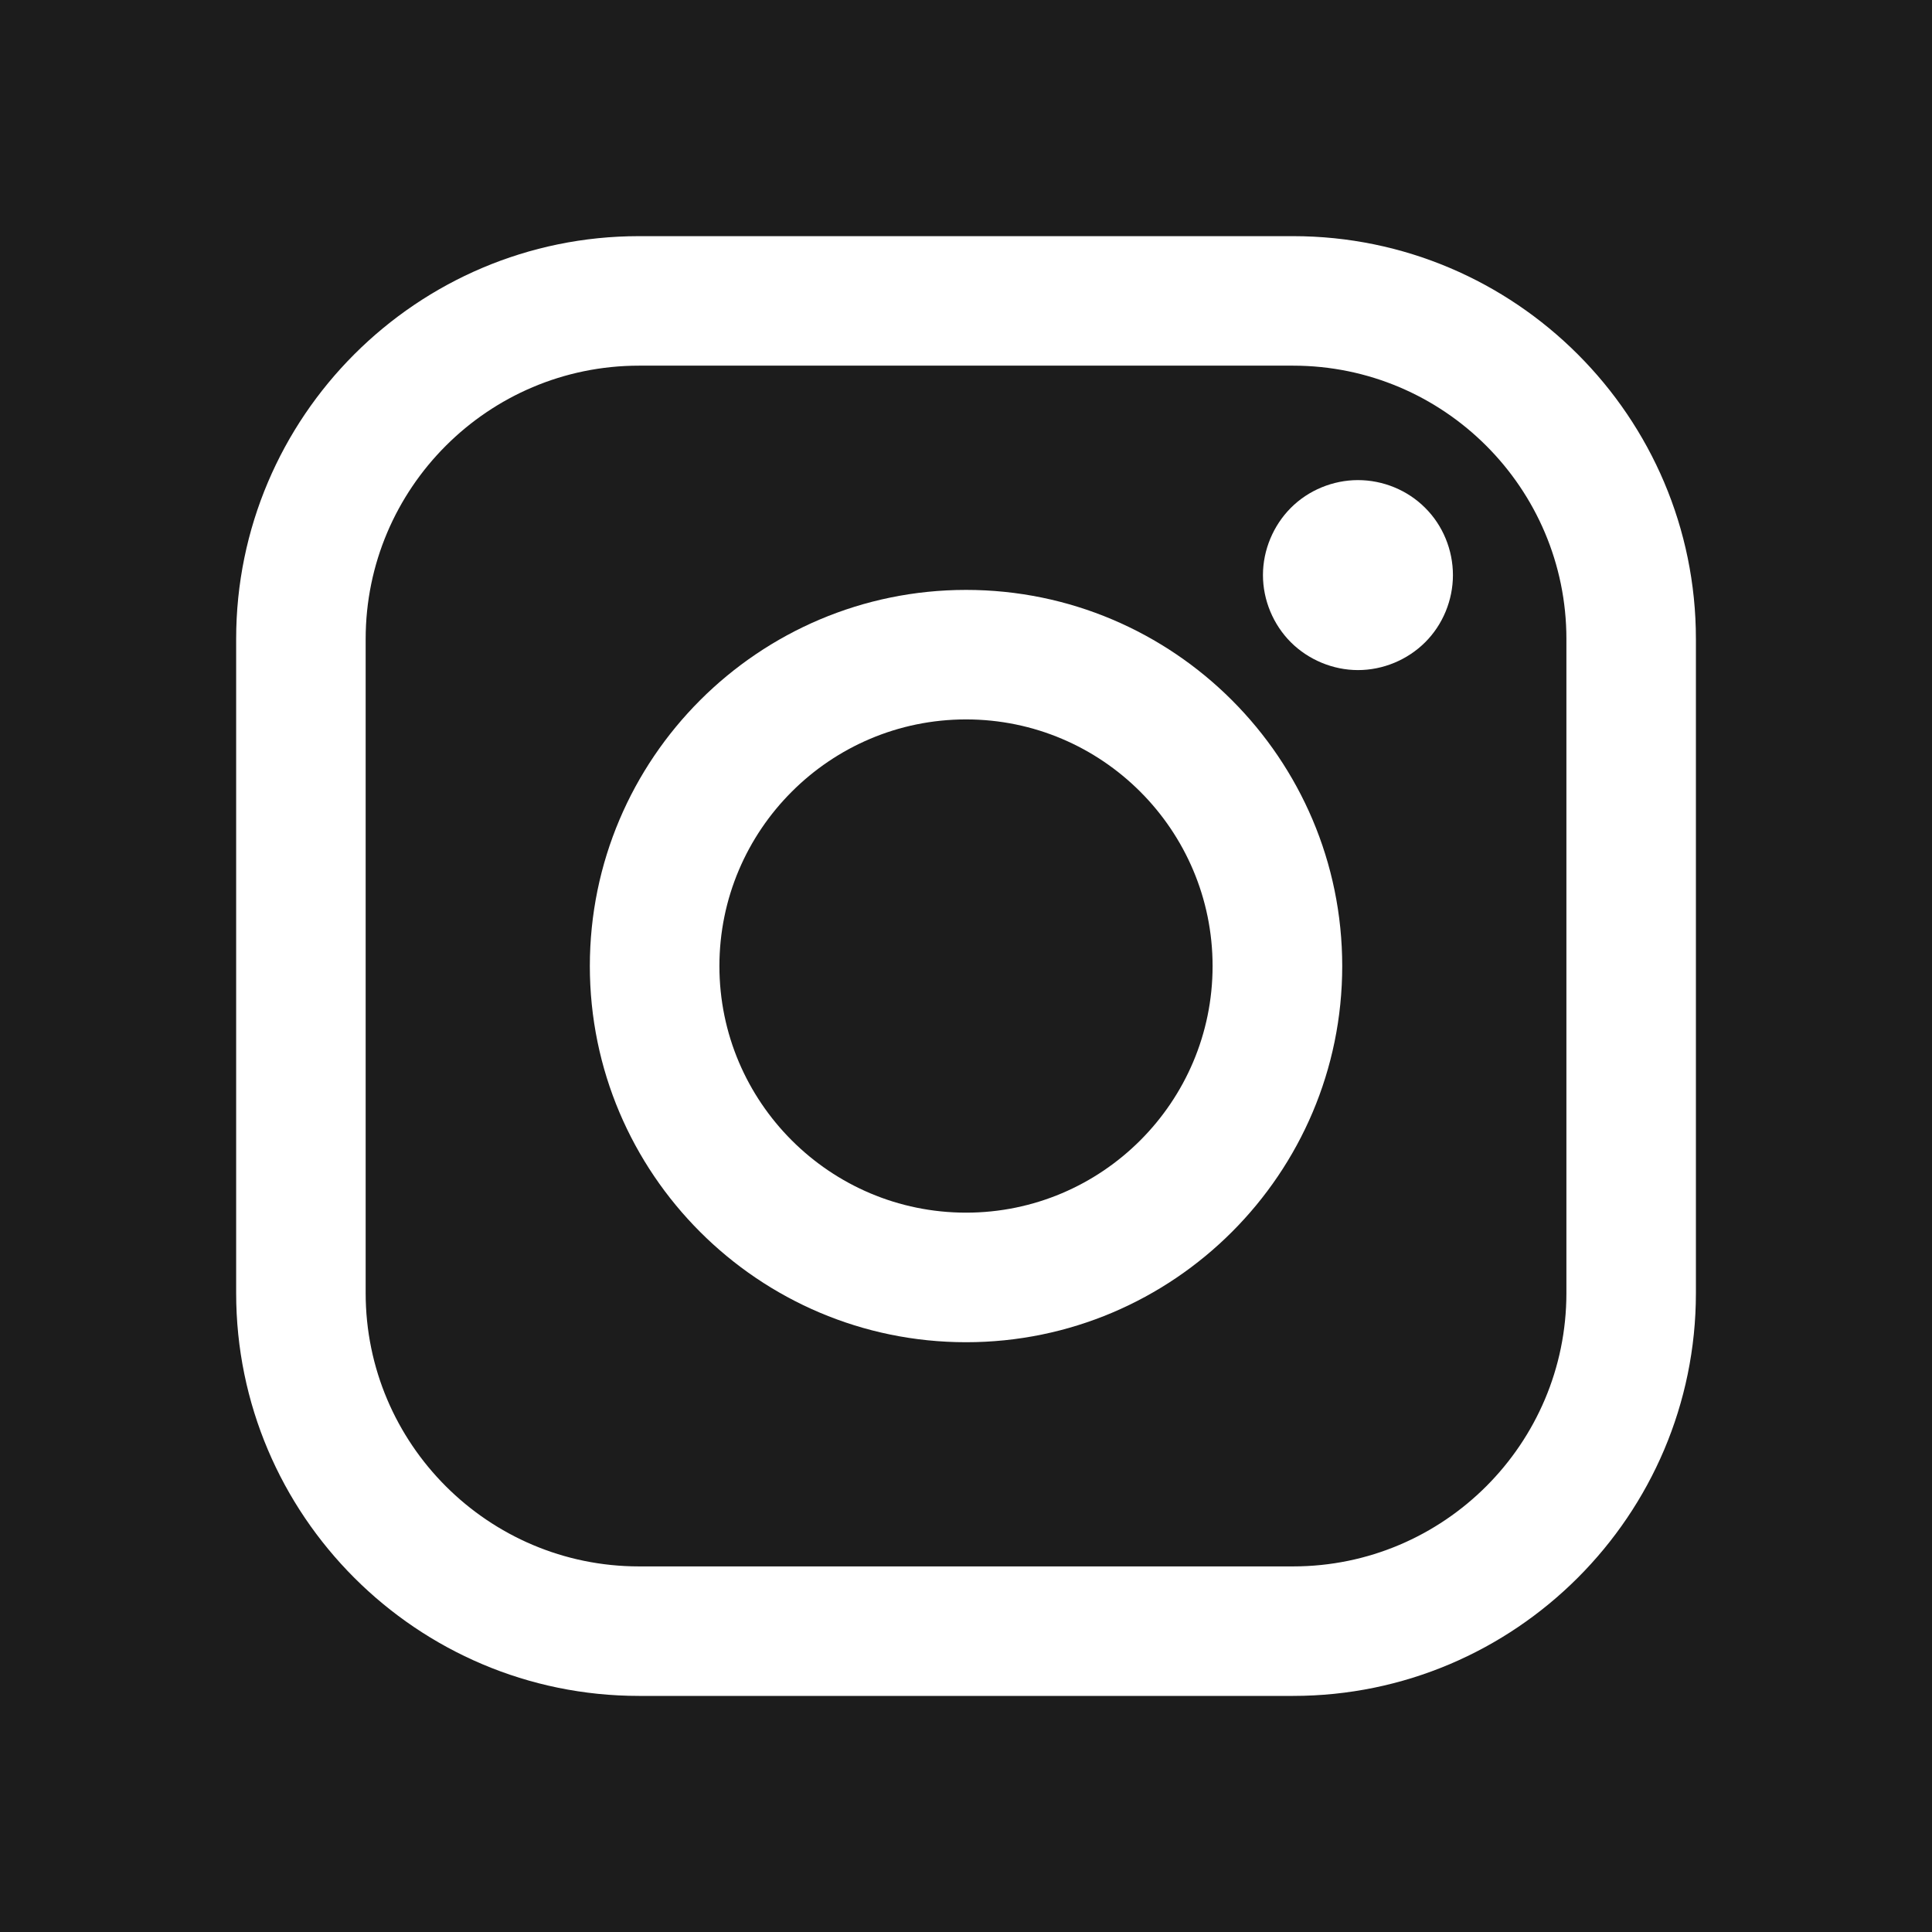 <?xml version="1.0" encoding="utf-8"?>
<!-- Generator: Adobe Illustrator 13.0.0, SVG Export Plug-In . SVG Version: 6.00 Build 14948)  -->
<!DOCTYPE svg PUBLIC "-//W3C//DTD SVG 1.1//EN" "http://www.w3.org/Graphics/SVG/1.1/DTD/svg11.dtd">
<svg version="1.1" id="Layer_1" xmlns="http://www.w3.org/2000/svg" xmlns:xlink="http://www.w3.org/1999/xlink" x="0px" y="0px"
	 width="30px" height="30px" viewBox="0 0 30 30" enable-background="new 0 0 30 30" xml:space="preserve">
<rect fill="#1C1C1C" width="30" height="30"/>
<g>
	<path fill="#FFFFFF" d="M20.079,3.667H9.922c-3.448,0-6.255,2.807-6.255,6.255v10.157c0,3.449,2.807,6.255,6.255,6.255h10.157
		c3.448,0,6.255-2.807,6.255-6.255V9.922C26.334,6.474,23.527,3.667,20.079,3.667z M24.323,20.079c0,2.34-1.903,4.244-4.244,4.244
		H9.922c-2.34,0-4.244-1.904-4.244-4.244V9.922c0-2.341,1.904-4.244,4.244-4.244h10.157c2.341,0,4.244,1.903,4.244,4.244V20.079
		L24.323,20.079z"/>
	<path fill="#FFFFFF" d="M15.001,9.16c-3.222,0-5.842,2.62-5.842,5.841s2.62,5.841,5.842,5.841c3.221,0,5.841-2.62,5.841-5.841
		S18.222,9.16,15.001,9.16z M15.001,18.83c-2.112,0-3.83-1.718-3.83-3.829c0-2.112,1.718-3.83,3.83-3.83
		c2.111,0,3.828,1.718,3.828,3.83C18.829,17.112,17.112,18.83,15.001,18.83z"/>
	<path fill="#FFFFFF" d="M21.086,7.455c-0.386,0-0.768,0.156-1.042,0.431c-0.273,0.274-0.433,0.655-0.433,1.044
		c0,0.388,0.159,0.769,0.433,1.043c0.274,0.273,0.656,0.432,1.042,0.432c0.39,0,0.769-0.158,1.044-0.432
		c0.275-0.274,0.431-0.655,0.431-1.043c0-0.389-0.155-0.77-0.431-1.044C21.856,7.611,21.476,7.455,21.086,7.455z"/>
</g>
</svg>
